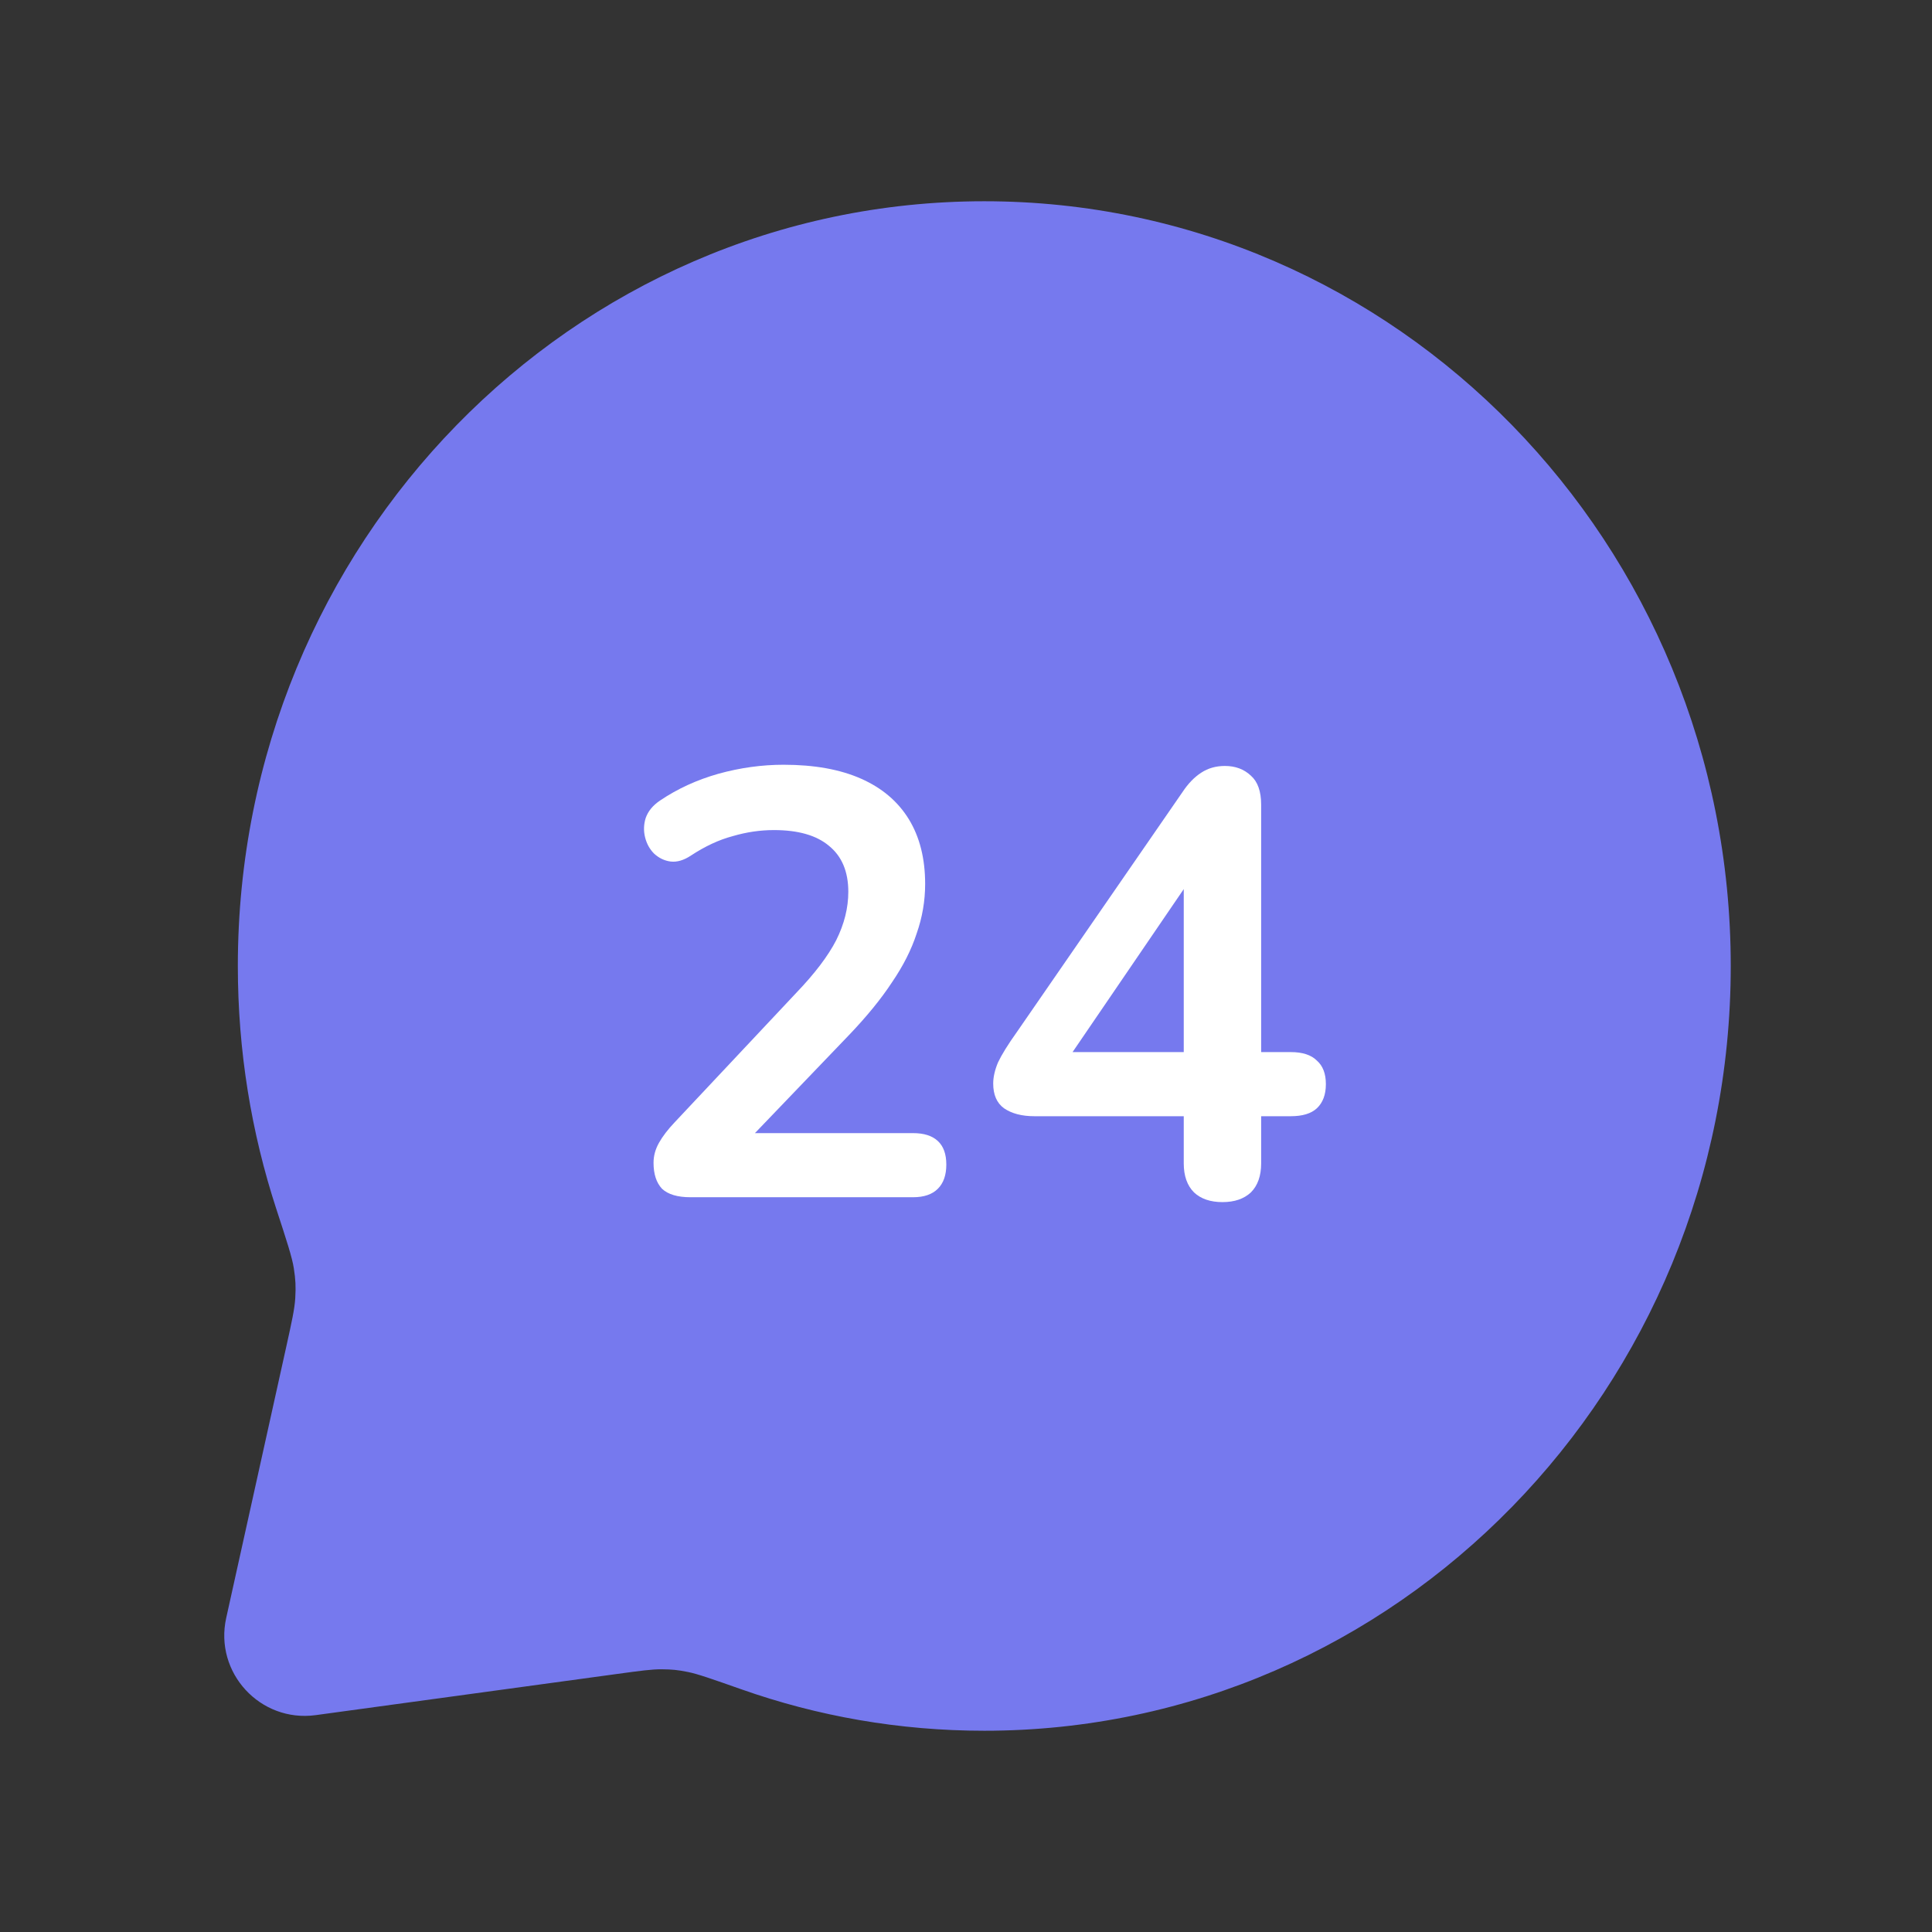 <?xml version="1.0" encoding="UTF-8"?>
<svg xmlns="http://www.w3.org/2000/svg" width="48" height="48" viewBox="0 0 48 48" fill="none">
  <rect x="0" y="0" width="48" height="48" fill="#333333" stroke="none"/>
  <path d="M43 24C43 34.493 34.697 43 24.454 43C22.339 43 20.306 42.637 18.412 41.968C17.693 41.715 17.333 41.588 17.091 41.54C16.837 41.489 16.699 41.475 16.439 41.473C16.193 41.471 15.91 41.51 15.346 41.587L7.844 42.612C6.464 42.8 5.319 41.557 5.62 40.198L7.112 33.46C7.25 32.834 7.32 32.522 7.336 32.245C7.352 31.956 7.344 31.796 7.3 31.51C7.257 31.236 7.126 30.835 6.864 30.034C6.245 28.138 5.909 26.109 5.909 24C5.909 13.507 14.212 5 24.454 5C34.697 5 43 13.507 43 24Z" fill="#7679EE"></path>
  <path d="M30.372 29.866C30.071 29.866 29.835 29.785 29.665 29.625C29.495 29.455 29.41 29.214 29.41 28.904V27.732H25.698C25.387 27.732 25.137 27.666 24.946 27.536C24.766 27.406 24.676 27.201 24.676 26.92C24.676 26.76 24.716 26.584 24.796 26.394C24.886 26.204 25.041 25.953 25.262 25.643L29.38 19.677C29.52 19.466 29.675 19.306 29.846 19.196C30.016 19.085 30.211 19.03 30.432 19.03C30.692 19.03 30.907 19.11 31.078 19.271C31.248 19.421 31.333 19.662 31.333 19.992V26.139H32.07C32.36 26.139 32.576 26.209 32.716 26.349C32.866 26.479 32.941 26.675 32.941 26.935C32.941 27.196 32.866 27.396 32.716 27.536C32.576 27.666 32.36 27.732 32.07 27.732H31.333V28.904C31.333 29.214 31.248 29.455 31.078 29.625C30.907 29.785 30.672 29.866 30.372 29.866ZM29.41 26.139V21.45H29.846L26.299 26.65V26.139H29.41Z" fill="white"></path>
  <path d="M17.154 29.745C16.833 29.745 16.598 29.675 16.448 29.535C16.307 29.384 16.237 29.169 16.237 28.889C16.237 28.718 16.282 28.553 16.372 28.393C16.462 28.232 16.593 28.062 16.763 27.882L19.784 24.666C20.245 24.185 20.575 23.749 20.776 23.358C20.976 22.957 21.076 22.557 21.076 22.156C21.076 21.655 20.916 21.274 20.595 21.014C20.285 20.753 19.829 20.623 19.228 20.623C18.887 20.623 18.546 20.673 18.206 20.773C17.865 20.863 17.52 21.024 17.169 21.254C16.988 21.375 16.818 21.424 16.658 21.404C16.508 21.384 16.372 21.319 16.252 21.209C16.142 21.099 16.067 20.964 16.027 20.803C15.987 20.643 15.992 20.483 16.042 20.323C16.102 20.152 16.222 20.007 16.402 19.887C16.833 19.596 17.314 19.376 17.845 19.225C18.386 19.075 18.927 19 19.468 19C20.23 19 20.871 19.115 21.392 19.346C21.913 19.576 22.308 19.912 22.579 20.352C22.849 20.793 22.985 21.329 22.985 21.961C22.985 22.381 22.915 22.792 22.774 23.193C22.644 23.594 22.439 23.999 22.158 24.41C21.888 24.821 21.532 25.257 21.091 25.718L18.266 28.663V28.152H22.684C22.955 28.152 23.16 28.217 23.3 28.348C23.441 28.478 23.511 28.673 23.511 28.934C23.511 29.194 23.441 29.395 23.3 29.535C23.16 29.675 22.955 29.745 22.684 29.745H17.154Z" fill="white"></path>
</svg>
